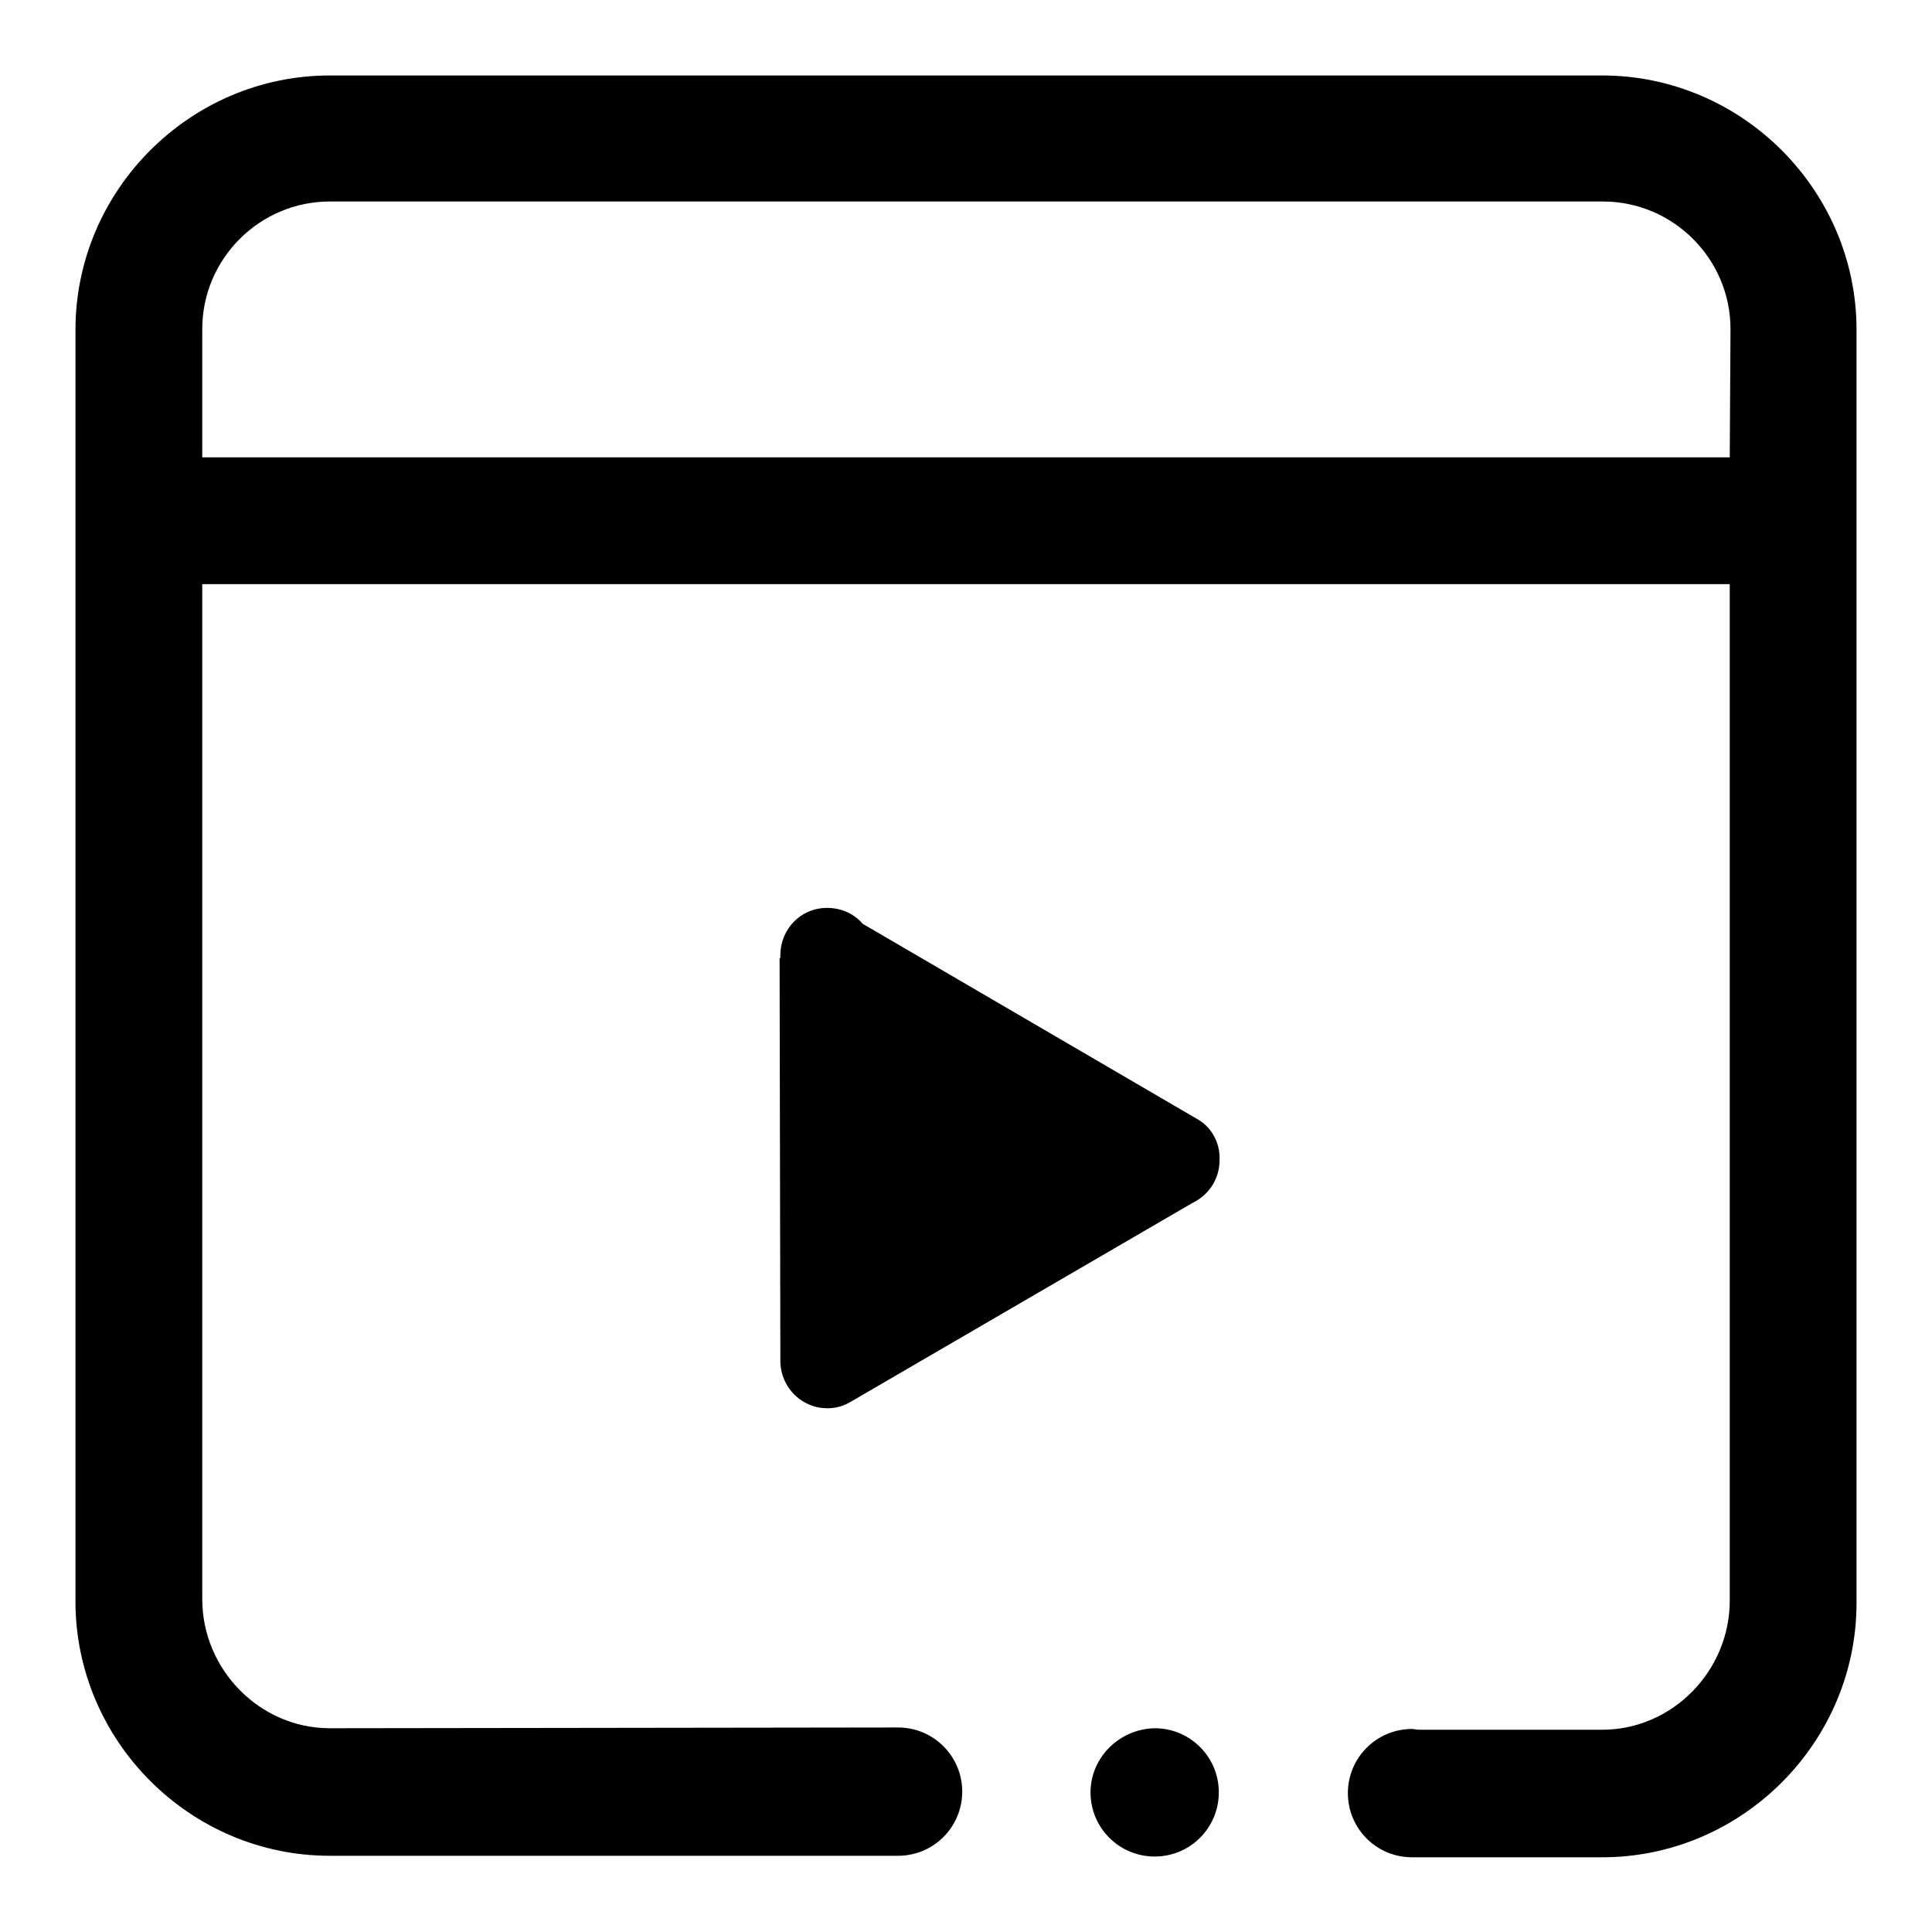 <?xml version="1.0" encoding="utf-8"?>
<!-- Svg Vector Icons : http://www.onlinewebfonts.com/icon -->
<!DOCTYPE svg PUBLIC "-//W3C//DTD SVG 1.1//EN" "http://www.w3.org/Graphics/SVG/1.1/DTD/svg11.dtd">
<svg version="1.1" xmlns="http://www.w3.org/2000/svg" xmlns:xlink="http://www.w3.org/1999/xlink" x="0px" y="0px" viewBox="0 0 256 256" enable-background="new 0 0 256 256" xml:space="preserve">
<g> <path fill="#000000" d="M158.5,148.2l-44.2-25.8c-1.1-1.3-2.8-2.1-4.7-2.1c-3.5,0-6.2,2.8-6.2,6.3v0.3l-0.1,0.1l0.1,52.6 c0,0.2,0,0.4,0,0.7c0,3.5,2.8,6.3,6.2,6.3c1.2,0,2.2-0.3,3.2-0.9l45.2-26.3c2.1-1,3.6-3.1,3.6-5.7 C161.7,151.3,160.4,149.2,158.5,148.2L158.5,148.2z"/> <path fill="#000000" d="M144.5,237.5c0,4.7,3.8,8.5,8.5,8.5c4.7,0,8.5-3.8,8.5-8.5l0,0c0-4.7-3.8-8.5-8.5-8.5 C148.3,229.1,144.5,232.9,144.5,237.5z"/> <path fill="#000000" d="M212.3,10H43.7C25.2,10,10,25.2,10,43.7v168.5c0,18.5,15.2,33.7,33.7,33.7H119c4.7,0,8.5-3.8,8.5-8.5 c0-4.7-3.8-8.5-8.5-8.5h-0.2l-75.1,0.1c-9.3,0-16.9-7.8-16.9-17.1V77.4c0.2,0,0.3,0,0.5,0h201.9v134.7c0,9.3-7.6,17.1-16.9,17.1 H188c-0.3,0-0.6-0.1-0.9-0.1c-4.7,0-8.5,3.8-8.5,8.5c0,4.7,3.8,8.5,8.5,8.5h25.2c18.5,0,33.7-15.2,33.7-33.7V43.7 C246,25.2,230.8,10,212.3,10L212.3,10z M229.2,60.6H27.3c-0.2,0-0.3,0-0.5,0v-17c0-9.3,7.6-16.9,16.9-16.9h168.7 c9.3,0,16.9,7.6,16.9,16.9L229.2,60.6L229.2,60.6L229.2,60.6z"/></g>
</svg>